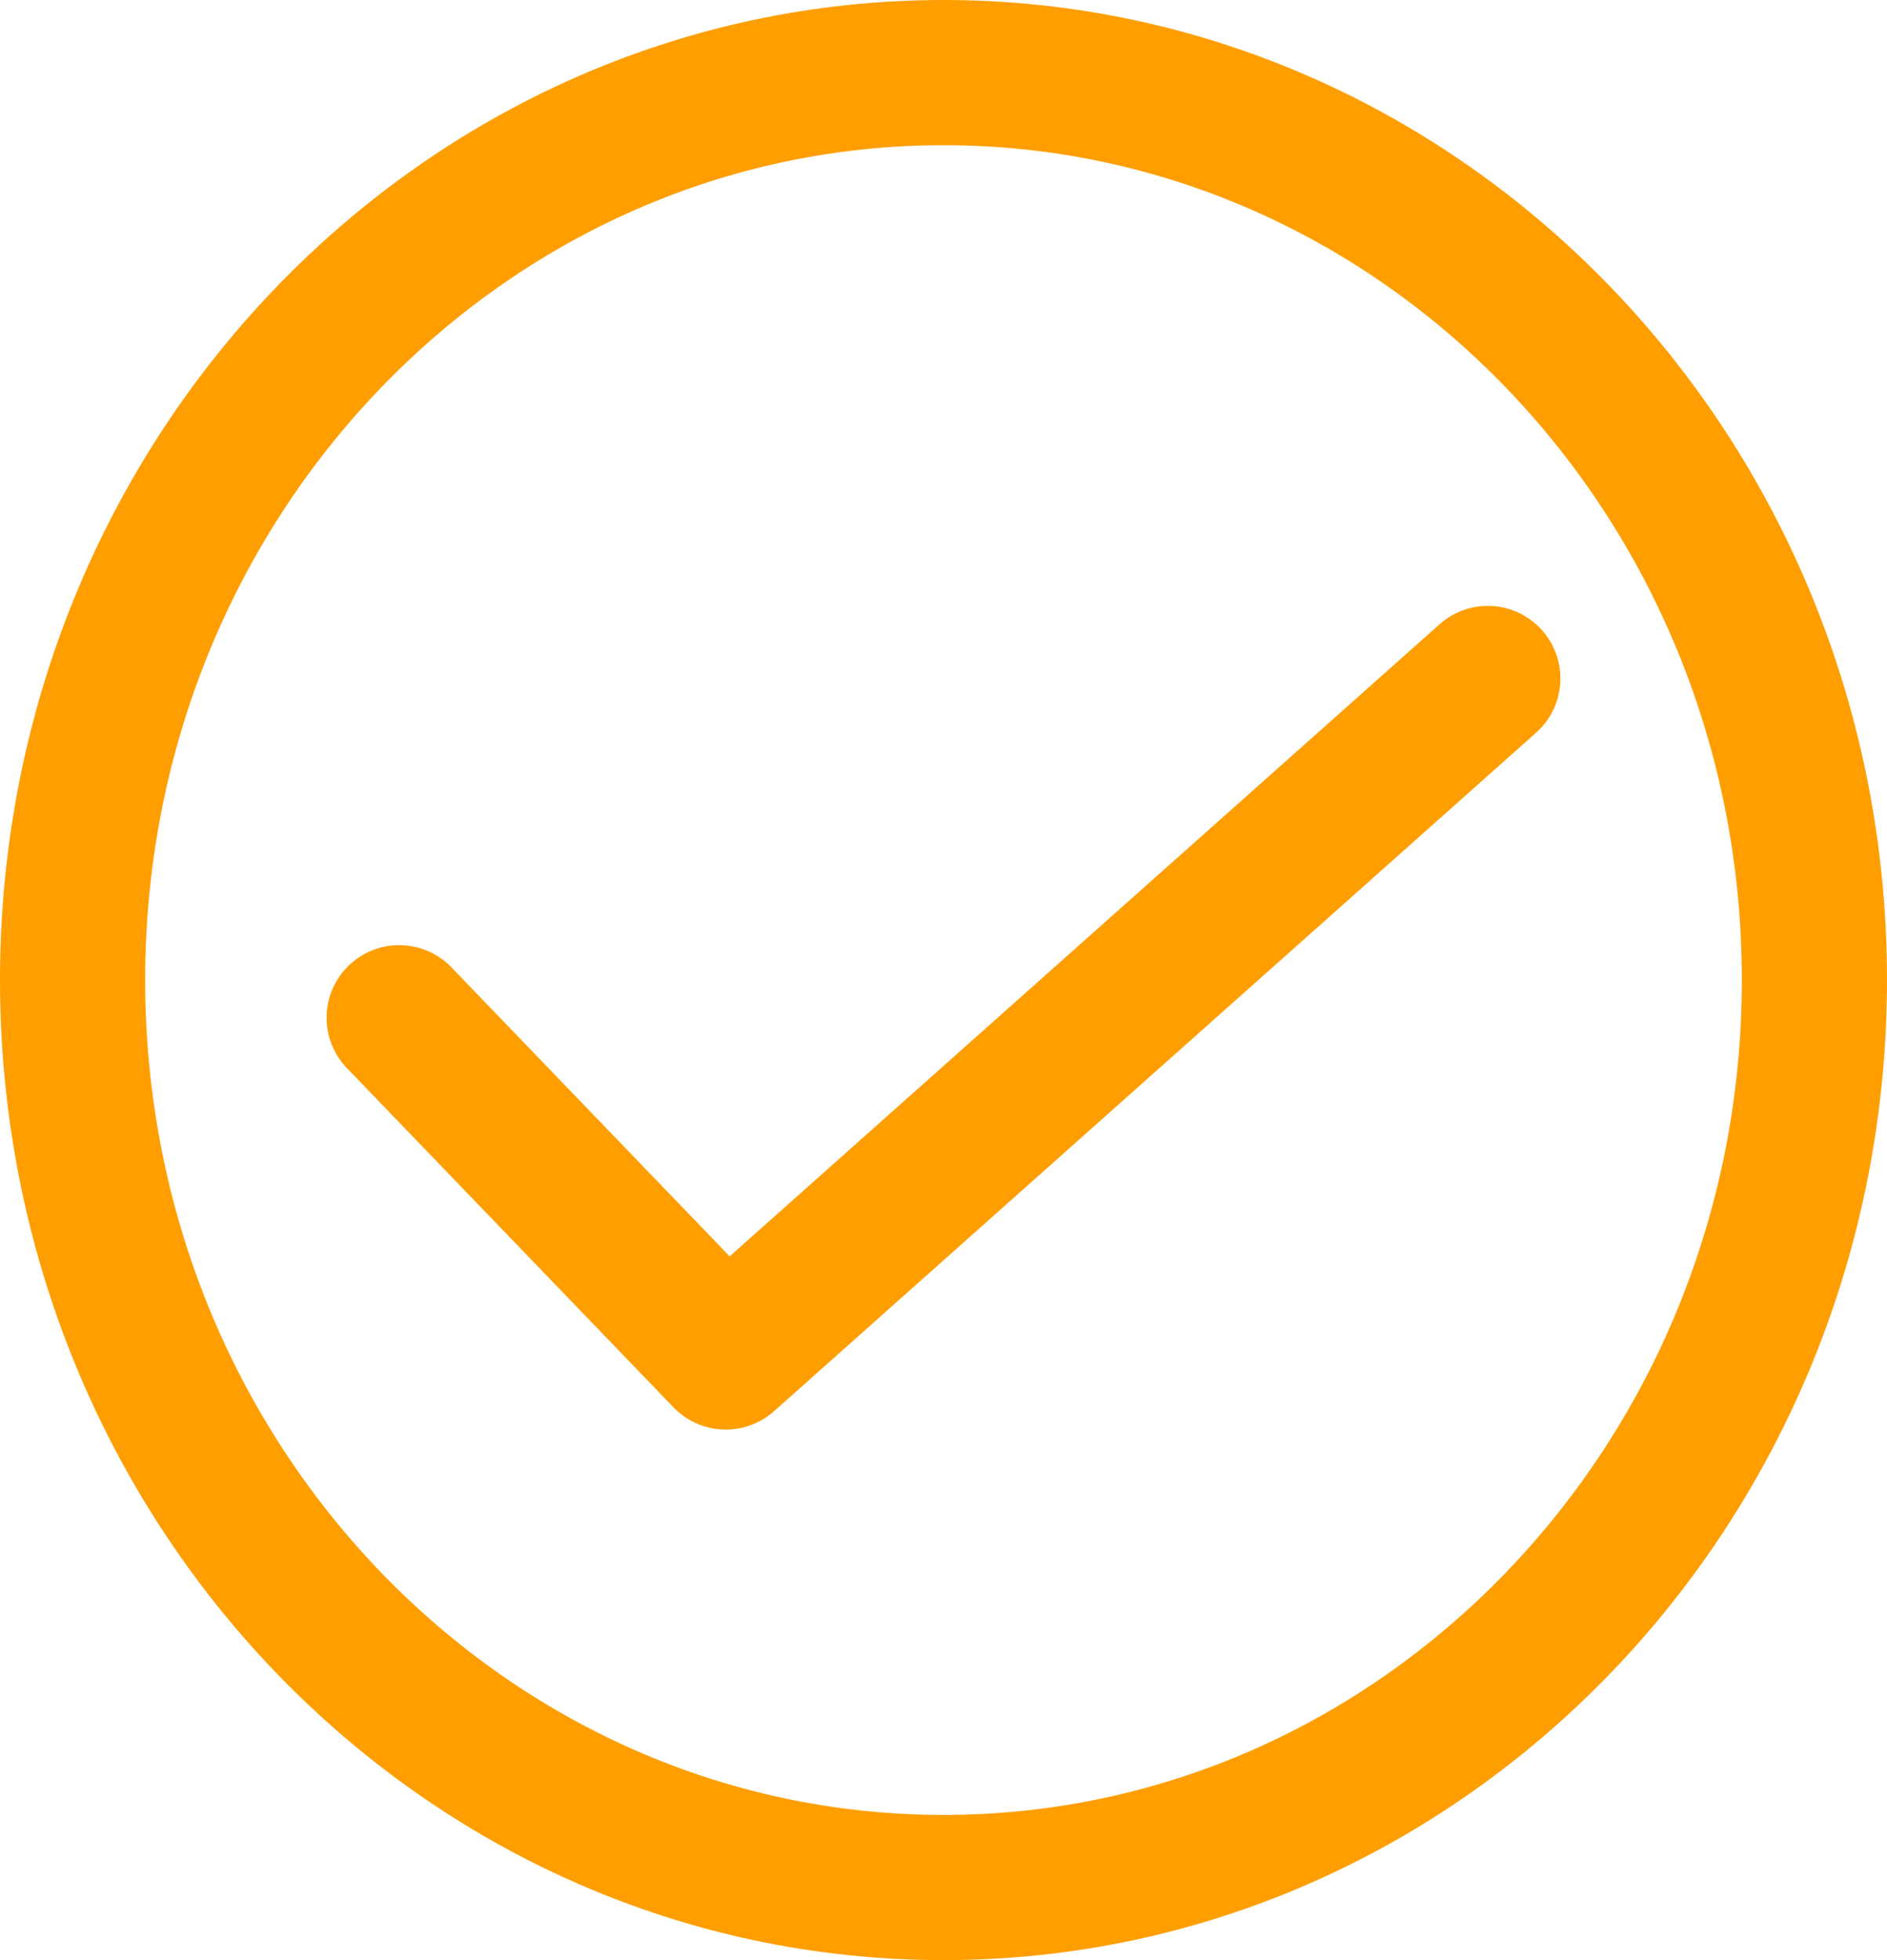 <?xml version="1.0" encoding="UTF-8"?> <svg xmlns="http://www.w3.org/2000/svg" width="26" height="27" viewBox="0 0 26 27" fill="none"><path d="M25 13.5C25 20.439 19.592 26 13 26C6.408 26 1 20.439 1 13.5C1 6.561 6.408 1 13 1C19.592 1 25 6.561 25 13.5Z" stroke="#FF9E00" stroke-width="2"></path><path d="M5.5 14.019L10 18.692L20.5 9.346" stroke="#FF9E00" stroke-width="2" stroke-linecap="round" stroke-linejoin="round"></path></svg> 